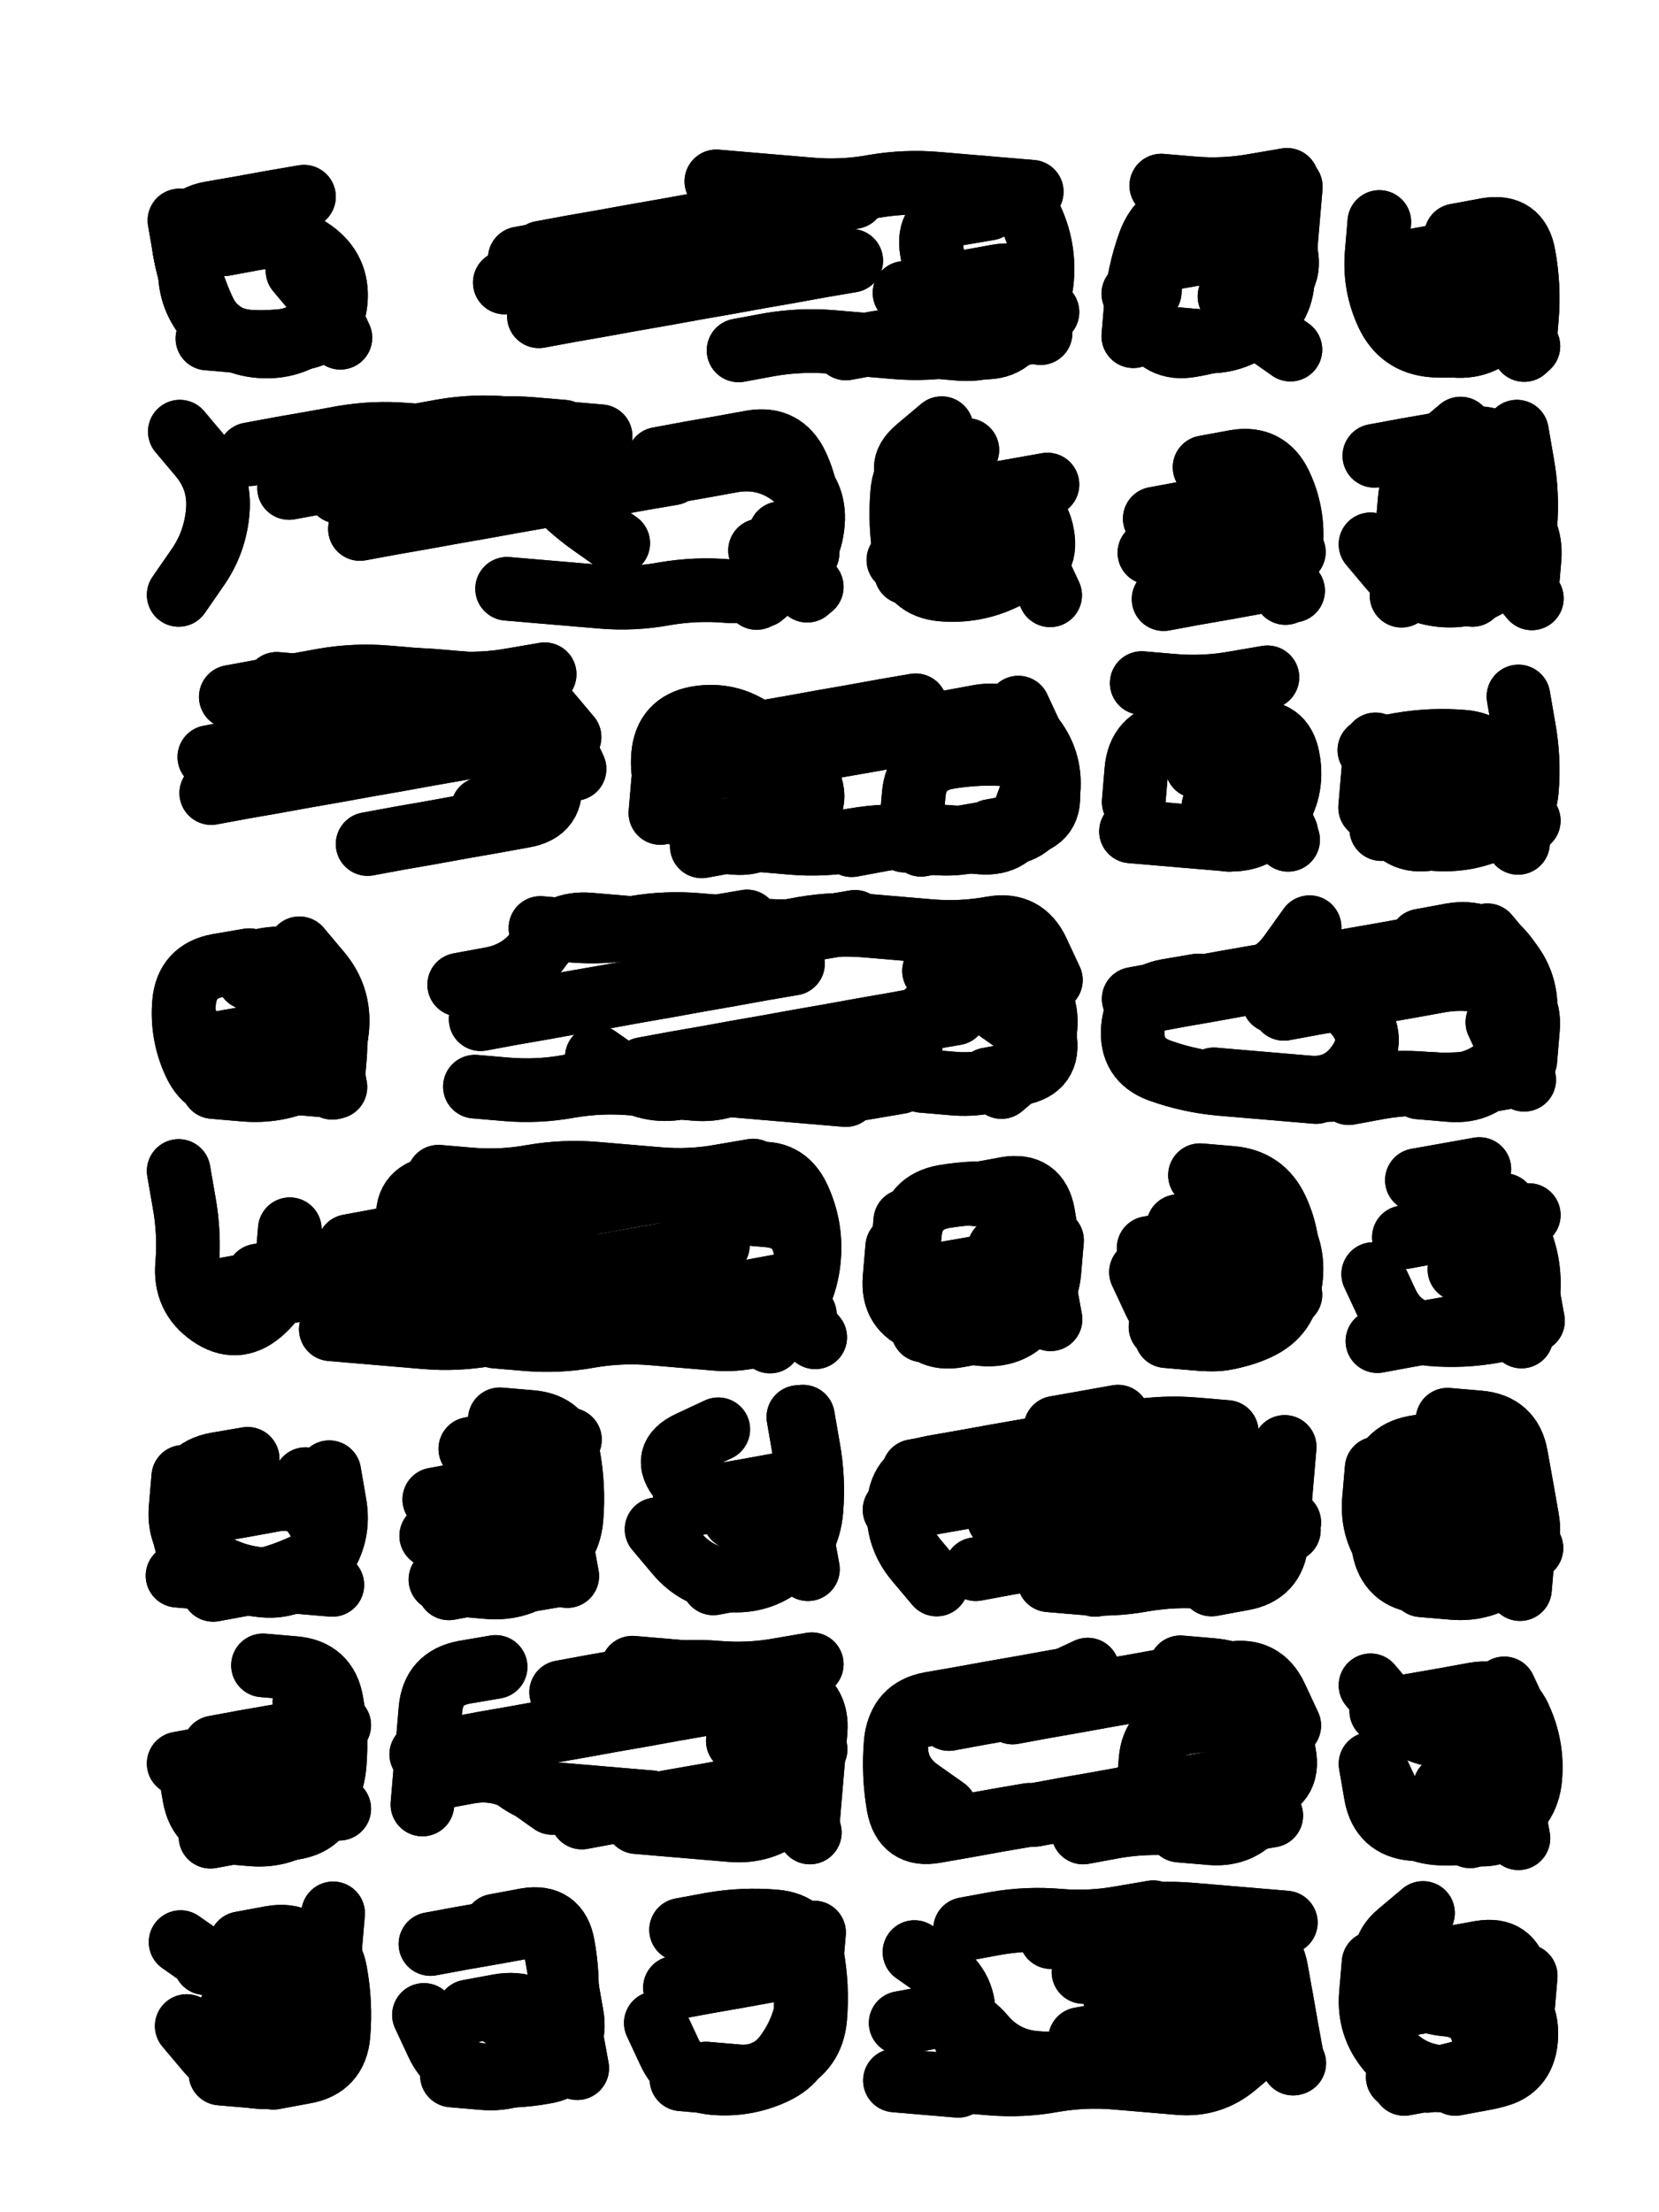 <svg xmlns="http://www.w3.org/2000/svg" viewBox="0 0 4329 5772"><title>Infinite Scribble #2326</title><defs><filter id="piece_2326_3_4_filter" x="-100" y="-100" width="4529" height="5972" filterUnits="userSpaceOnUse"><feGaussianBlur in="SourceGraphic" result="lineShape_1" stdDeviation="8300e-3"/><feColorMatrix in="lineShape_1" result="lineShape" type="matrix" values="1 0 0 0 0  0 1 0 0 0  0 0 1 0 0  0 0 0 9960e-3 -4980e-3"/><feGaussianBlur in="lineShape" result="shrank_blurred" stdDeviation="13300e-3"/><feColorMatrix in="shrank_blurred" result="shrank" type="matrix" values="1 0 0 0 0 0 1 0 0 0 0 0 1 0 0 0 0 0 11715e-3 -7640e-3"/><feColorMatrix in="lineShape" result="border_filled" type="matrix" values="0.6 0 0 0 -0.4  0 0.6 0 0 -0.4  0 0 0.6 0 -0.4  0 0 0 1 0"/><feComposite in="border_filled" in2="shrank" result="border" operator="out"/><feOffset in="lineShape" result="shapes_linestyle_bottom3" dx="39840e-3" dy="39840e-3"/><feOffset in="lineShape" result="shapes_linestyle_bottom2" dx="26560e-3" dy="26560e-3"/><feOffset in="lineShape" result="shapes_linestyle_bottom1" dx="13280e-3" dy="13280e-3"/><feMerge result="shapes_linestyle_bottom"><feMergeNode in="shapes_linestyle_bottom3"/><feMergeNode in="shapes_linestyle_bottom2"/><feMergeNode in="shapes_linestyle_bottom1"/></feMerge><feGaussianBlur in="shapes_linestyle_bottom" result="shapes_linestyle_bottomcontent_blurred" stdDeviation="13300e-3"/><feColorMatrix in="shapes_linestyle_bottomcontent_blurred" result="shapes_linestyle_bottomcontent" type="matrix" values="1 0 0 0 0 0 1 0 0 0 0 0 1 0 0 0 0 0 11715e-3 -7640e-3"/><feColorMatrix in="shapes_linestyle_bottomcontent" result="shapes_linestyle_bottomdark" type="matrix" values="0.6 0 0 0 -0.1  0 0.6 0 0 -0.1  0 0 0.6 0 -0.1  0 0 0 1 0"/><feColorMatrix in="shapes_linestyle_bottom" result="shapes_linestyle_bottomborderblack" type="matrix" values="0.6 0 0 0 -0.4  0 0.6 0 0 -0.4  0 0 0.6 0 -0.4  0 0 0 1 0"/><feGaussianBlur in="lineShape" result="shapes_linestyle_frontshrank_blurred" stdDeviation="13300e-3"/><feColorMatrix in="shapes_linestyle_frontshrank_blurred" result="shapes_linestyle_frontshrank" type="matrix" values="1 0 0 0 0 0 1 0 0 0 0 0 1 0 0 0 0 0 11715e-3 -7640e-3"/><feMerge result="shapes_linestyle"><feMergeNode in="shapes_linestyle_bottomborderblack"/><feMergeNode in="shapes_linestyle_bottomdark"/><feMergeNode in="shapes_linestyle_frontshrank"/></feMerge><feComposite in="shapes_linestyle" in2="shrank" result="shapes_linestyle_cropped" operator="over"/><feComposite in="border" in2="shapes_linestyle_cropped" result="shapes" operator="over"/><feTurbulence result="shapes_finished_turbulence" type="turbulence" baseFrequency="150602e-6" numOctaves="3"/><feGaussianBlur in="shapes_finished_turbulence" result="shapes_finished_turbulence_smoothed" stdDeviation="0"/><feDisplacementMap in="shapes" in2="shapes_finished_turbulence_smoothed" result="shapes_finished_results_shifted" scale="4980e-2" xChannelSelector="R" yChannelSelector="G"/><feOffset in="shapes_finished_results_shifted" result="shapes_finished" dx="-1245e-2" dy="-1245e-2"/></filter><filter id="piece_2326_3_4_shadow" x="-100" y="-100" width="4529" height="5972" filterUnits="userSpaceOnUse"><feColorMatrix in="SourceGraphic" result="result_blackened" type="matrix" values="0 0 0 0 0  0 0 0 0 0  0 0 0 0 0  0 0 0 0.8 0"/><feGaussianBlur in="result_blackened" result="result_blurred" stdDeviation="49800e-3"/><feComposite in="SourceGraphic" in2="result_blurred" result="result" operator="over"/></filter><filter id="piece_2326_3_4_overall" x="-100" y="-100" width="4529" height="5972" filterUnits="userSpaceOnUse"><feTurbulence result="background_texture_bumps" type="fractalNoise" baseFrequency="54e-3" numOctaves="3"/><feDiffuseLighting in="background_texture_bumps" result="background_texture" surfaceScale="1" diffuseConstant="2" lighting-color="#aaa"><feDistantLight azimuth="225" elevation="20"/></feDiffuseLighting><feColorMatrix in="background_texture" result="background_texturelightened" type="matrix" values="0.6 0 0 0 0.8  0 0.6 0 0 0.8  0 0 0.6 0 0.8  0 0 0 1 0"/><feColorMatrix in="SourceGraphic" result="background_darkened" type="matrix" values="2 0 0 0 -1  0 2 0 0 -1  0 0 2 0 -1  0 0 0 1 0"/><feMorphology in="background_darkened" result="background_glow_1_thicken" operator="dilate" radius="0"/><feColorMatrix in="background_glow_1_thicken" result="background_glow_1_thicken_colored" type="matrix" values="0 0 0 0 0  0 0 0 0 0  0 0 0 0 0  0 0 0 0.7 0"/><feGaussianBlur in="background_glow_1_thicken_colored" result="background_glow_1" stdDeviation="73200e-3"/><feMorphology in="background_darkened" result="background_glow_2_thicken" operator="dilate" radius="0"/><feColorMatrix in="background_glow_2_thicken" result="background_glow_2_thicken_colored" type="matrix" values="0 0 0 0 0  0 0 0 0 0  0 0 0 0 0  0 0 0 0 0"/><feGaussianBlur in="background_glow_2_thicken_colored" result="background_glow_2" stdDeviation="0"/><feComposite in="background_glow_1" in2="background_glow_2" result="background_glow" operator="out"/><feBlend in="background_glow" in2="background_texturelightened" result="background" mode="normal"/></filter><clipPath id="piece_2326_3_4_clip"><rect x="0" y="0" width="4329" height="5772"/></clipPath><g id="layer_5" filter="url(#piece_2326_3_4_filter)" stroke-width="166" stroke-linecap="round" fill="none"><path d="M 713 611 Q 713 611 766 674 Q 819 737 756 790 Q 693 843 610 836 Q 528 829 475 766 Q 422 703 429 620 L 436 538" stroke="hsl(262,100%,58%)"/><path d="M 2426 458 Q 2426 458 2507 443 Q 2589 429 2624 504 Q 2659 579 2652 661 Q 2645 744 2582 797 Q 2519 850 2436 843 L 2354 836 M 1339 758 Q 1339 758 1420 743 Q 1502 729 1583 714 Q 1665 700 1746 685 Q 1828 671 1909 656 Q 1991 642 2072 627 L 2154 613" stroke="hsl(214,100%,53%)"/><path d="M 2963 417 Q 2963 417 3045 424 Q 3128 431 3209 416 L 3291 402" stroke="hsl(138,100%,47%)"/><path d="M 3833 621 Q 3833 621 3868 696 Q 3903 771 3828 806 Q 3753 841 3670 834 Q 3588 827 3553 752 Q 3518 677 3525 594 L 3532 512" stroke="hsl(90,100%,50%)"/><path d="M 1651 1130 Q 1651 1130 1732 1115 Q 1814 1101 1895 1086 Q 1977 1072 2012 1147 Q 2047 1222 2040 1304 Q 2033 1387 1970 1440 L 1907 1493 M 816 1216 Q 816 1216 897 1201 Q 979 1187 1060 1172 Q 1142 1158 1223 1143 Q 1305 1129 1358 1192 Q 1411 1255 1478 1302 L 1546 1350" stroke="hsl(266,100%,59%)"/><path d="M 2277 1394 Q 2277 1394 2358 1379 Q 2440 1365 2521 1350 Q 2603 1336 2638 1411 L 2673 1486" stroke="hsl(219,100%,55%)"/><path d="M 3009 1408 Q 3009 1408 3090 1393 Q 3172 1379 3239 1426 L 3307 1474" stroke="hsl(192,100%,49%)"/><path d="M 3519 1122 Q 3519 1122 3600 1107 Q 3682 1093 3763 1078 Q 3845 1064 3880 1139 Q 3915 1214 3908 1296 Q 3901 1379 3838 1432 L 3775 1485" stroke="hsl(150,100%,48%)"/><path d="M 892 2135 Q 892 2135 973 2120 Q 1055 2106 1136 2091 Q 1218 2077 1299 2062 Q 1381 2048 1366 1966 Q 1352 1885 1269 1878 L 1187 1871 M 479 1908 Q 479 1908 560 1893 Q 642 1879 723 1864 Q 805 1850 886 1835 L 968 1821" stroke="hsl(320,100%,56%)"/><path d="M 2631 1983 Q 2631 1983 2603 2060 Q 2575 2138 2492 2131 Q 2410 2124 2327 2117 Q 2245 2110 2163 2124 Q 2082 2139 1999 2132 L 1917 2125 M 1656 2054 Q 1656 2054 1663 1971 Q 1670 1889 1751 1874 Q 1833 1860 1914 1845 Q 1996 1831 2077 1816 Q 2159 1802 2240 1787 L 2322 1773" stroke="hsl(260,100%,60%)"/><path d="M 3117 1861 Q 3117 1861 3198 1846 Q 3280 1832 3294 1913 Q 3309 1995 3261 2062 Q 3214 2130 3131 2123 Q 3049 2116 2966 2109 L 2884 2102" stroke="hsl(225,100%,58%)"/><path d="M 3895 1750 Q 3895 1750 3909 1831 Q 3924 1913 3917 1995 Q 3910 2078 3828 2092 Q 3747 2107 3665 2121 Q 3584 2136 3549 2061 L 3514 1986" stroke="hsl(198,100%,51%)"/><path d="M 804 2767 Q 804 2767 721 2760 Q 639 2753 557 2767 Q 476 2782 441 2707 Q 406 2632 413 2549 Q 420 2467 501 2452 L 583 2438" stroke="hsl(14,100%,53%)"/><path d="M 1343 2354 Q 1343 2354 1425 2361 Q 1508 2368 1589 2353 Q 1671 2339 1753 2346 Q 1836 2353 1918 2360 Q 2001 2367 2082 2352 L 2164 2338 M 2370 2466 Q 2370 2466 2451 2451 Q 2533 2437 2600 2484 Q 2668 2532 2661 2614 Q 2654 2697 2579 2732 Q 2504 2767 2421 2760 L 2339 2753" stroke="hsl(307,100%,57%)"/><path d="M 3640 2387 Q 3640 2387 3721 2372 Q 3803 2358 3856 2421 Q 3909 2484 3902 2566 Q 3895 2649 3847 2716 Q 3800 2784 3717 2777 L 3635 2770 M 3367 2782 Q 3367 2782 3284 2775 Q 3202 2768 3119 2761 Q 3037 2754 2959 2726 Q 2882 2698 2889 2615 Q 2896 2533 2977 2518 L 3059 2504" stroke="hsl(242,100%,59%)"/><path d="M 843 3184 Q 843 3184 924 3169 Q 1006 3155 1087 3140 Q 1169 3126 1250 3111 Q 1332 3097 1413 3082 Q 1495 3068 1576 3053 L 1658 3039 M 1886 3303 Q 1886 3303 1967 3288 Q 2049 3274 2034 3192 Q 2020 3111 1937 3104 L 1855 3097 M 1580 3308 Q 1580 3308 1517 3361 Q 1454 3414 1371 3407 Q 1289 3400 1207 3414 Q 1126 3429 1043 3422 Q 961 3415 878 3408 L 796 3401" stroke="hsl(298,100%,57%)"/><path d="M 2508 3247 Q 2508 3247 2589 3232 Q 2671 3218 2656 3136 Q 2642 3055 2559 3048 Q 2477 3041 2395 3055 Q 2314 3070 2307 3152 L 2300 3235" stroke="hsl(249,100%,58%)"/><path d="M 3064 2999 Q 3064 2999 3146 3006 Q 3229 3013 3264 3088 Q 3299 3163 3292 3245 Q 3285 3328 3222 3381 Q 3159 3434 3076 3427 L 2994 3420" stroke="hsl(225,100%,56%)"/><path d="M 3741 3245 Q 3741 3245 3822 3230 Q 3904 3216 3918 3297 L 3933 3379" stroke="hsl(198,100%,49%)"/><path d="M 717 3828 Q 717 3828 770 3891 Q 823 3954 760 4007 Q 697 4060 614 4053 Q 532 4046 464 3998 Q 397 3951 404 3868 L 411 3786" stroke="hsl(292,100%,56%)"/><path d="M 1058 3940 Q 1058 3940 1139 3925 Q 1221 3911 1302 3896 Q 1384 3882 1398 3963 L 1413 4045" stroke="hsl(266,100%,57%)"/><path d="M 1723 3861 Q 1723 3861 1804 3846 Q 1886 3832 1967 3817 Q 2049 3803 2034 3721 L 2020 3640" stroke="hsl(244,100%,57%)"/><path d="M 2317 3771 Q 2317 3771 2398 3756 Q 2480 3742 2561 3727 Q 2643 3713 2724 3698 Q 2806 3684 2887 3669 Q 2969 3655 3051 3662 L 3134 3669 M 2479 4027 Q 2479 4027 2560 4012 Q 2642 3998 2723 3983 Q 2805 3969 2886 3954 Q 2968 3940 3049 3925 Q 3131 3911 3213 3918 L 3296 3925" stroke="hsl(205,100%,50%)"/><path d="M 3802 3837 Q 3802 3837 3855 3900 Q 3908 3963 3845 4016 Q 3782 4069 3699 4062 Q 3617 4055 3564 3992 Q 3511 3929 3518 3846 L 3525 3764" stroke="hsl(150,100%,46%)"/><path d="M 549 4555 Q 549 4555 630 4540 Q 712 4526 765 4589 L 818 4652" stroke="hsl(262,100%,56%)"/><path d="M 1397 4348 Q 1397 4348 1478 4333 Q 1560 4319 1641 4304 Q 1723 4290 1805 4297 Q 1888 4304 1969 4289 L 2051 4275 M 1640 4690 Q 1640 4690 1721 4675 Q 1803 4661 1884 4646 Q 1966 4632 2013 4564 L 2061 4497" stroke="hsl(226,100%,54%)"/><path d="M 2633 4668 Q 2633 4668 2714 4653 Q 2796 4639 2877 4624 Q 2959 4610 3040 4595 Q 3122 4581 3203 4566 Q 3285 4552 3270 4470 L 3256 4389 M 2400 4653 Q 2400 4653 2332 4605 Q 2265 4558 2272 4475 Q 2279 4393 2360 4378 Q 2442 4364 2523 4349 Q 2605 4335 2686 4320 L 2768 4306" stroke="hsl(165,100%,44%)"/><path d="M 3537 4397 Q 3537 4397 3618 4382 Q 3700 4368 3781 4353 Q 3863 4339 3898 4414 Q 3933 4489 3926 4571 Q 3919 4654 3844 4689 L 3769 4724" stroke="hsl(90,100%,48%)"/><path d="M 533 5179 Q 533 5179 614 5164 Q 696 5150 749 5213 L 802 5276" stroke="hsl(235,100%,56%)"/><path d="M 1379 4999 Q 1379 4999 1393 5080 Q 1408 5162 1422 5243 Q 1437 5325 1355 5339 Q 1274 5354 1191 5347 Q 1109 5340 1074 5265 L 1039 5190" stroke="hsl(208,100%,50%)"/><path d="M 2057 4975 Q 2057 4975 2050 5057 Q 2043 5140 2036 5222 Q 2029 5305 1954 5340 Q 1879 5375 1796 5368 Q 1714 5361 1679 5286 L 1644 5211" stroke="hsl(181,100%,43%)"/><path d="M 2760 5078 Q 2760 5078 2841 5063 Q 2923 5049 3004 5034 Q 3086 5020 3167 5005 Q 3249 4991 3263 5072 Q 3278 5154 3292 5235 L 3307 5317 M 2283 5211 Q 2283 5211 2364 5196 Q 2446 5182 2499 5245 Q 2552 5308 2634 5315 Q 2717 5322 2798 5307 Q 2880 5293 2961 5278 L 3043 5264" stroke="hsl(102,100%,47%)"/><path d="M 3552 5071 Q 3552 5071 3633 5056 Q 3715 5042 3796 5027 Q 3878 5013 3892 5094 Q 3907 5176 3900 5258 Q 3893 5341 3811 5355 L 3730 5370" stroke="hsl(54,100%,48%)"/></g><g id="layer_4" filter="url(#piece_2326_3_4_filter)" stroke-width="166" stroke-linecap="round" fill="none"><path d="M 518 570 Q 518 570 599 555 Q 681 541 748 588 Q 816 636 809 718 Q 802 801 720 815 Q 639 830 556 823 L 474 816" stroke="hsl(283,100%,61%)"/><path d="M 2666 747 Q 2666 747 2591 782 Q 2516 817 2434 831 Q 2353 846 2270 839 Q 2188 832 2105 825 Q 2023 818 1941 832 L 1860 847 M 1802 406 Q 1802 406 1884 413 Q 1967 420 2049 427 Q 2132 434 2213 419 Q 2295 405 2377 412 Q 2460 419 2542 426 L 2625 433" stroke="hsl(237,100%,61%)"/><path d="M 3165 750 L 3300 845 M 3286 432 Q 3286 432 3204 446 Q 3123 461 3041 475 Q 2960 490 2932 567 Q 2904 645 2897 727 L 2890 810" stroke="hsl(183,100%,49%)"/><path d="M 3732 547 Q 3732 547 3813 532 Q 3895 518 3909 599 Q 3924 681 3917 763 L 3910 846" stroke="hsl(132,100%,51%)"/><path d="M 1600 1179 Q 1600 1179 1681 1164 Q 1763 1150 1844 1135 Q 1926 1121 1993 1168 Q 2061 1216 2054 1298 Q 2047 1381 1984 1434 L 1921 1487 M 687 1206 Q 687 1206 768 1191 Q 850 1177 931 1162 Q 1013 1148 1094 1133 Q 1176 1119 1257 1104 L 1339 1090" stroke="hsl(289,100%,61%)"/><path d="M 2503 1226 L 2666 1197" stroke="hsl(242,100%,63%)"/><path d="M 3076 1152 Q 3076 1152 3157 1137 Q 3239 1123 3274 1198 Q 3309 1273 3302 1355 Q 3295 1438 3213 1452 Q 3132 1467 3050 1481 L 2969 1496" stroke="hsl(216,100%,59%)"/><path d="M 3889 1308 L 3918 1471 M 3744 1051 Q 3744 1051 3681 1104 Q 3618 1157 3611 1239 Q 3604 1322 3597 1404 L 3590 1487" stroke="hsl(189,100%,52%)"/><path d="M 535 1751 Q 535 1751 616 1736 Q 698 1722 779 1707 Q 861 1693 943 1700 Q 1026 1707 1108 1714 Q 1191 1721 1272 1706 L 1354 1692 M 1192 2043 L 1355 2014" stroke="hsl(0,100%,58%)"/><path d="M 1716 1951 Q 1716 1951 1797 1936 Q 1879 1922 1960 1907 Q 2042 1893 2123 1878 Q 2205 1864 2286 1849 Q 2368 1835 2449 1820 L 2531 1806 M 2608 2070 Q 2608 2070 2533 2105 Q 2458 2140 2375 2133 L 2293 2126" stroke="hsl(280,100%,62%)"/><path d="M 3159 2029 L 3294 2124 M 2912 1715 Q 2912 1715 2994 1722 Q 3077 1729 3158 1714 L 3240 1700" stroke="hsl(247,100%,63%)"/><path d="M 3716 1925 Q 3716 1925 3797 1910 Q 3879 1896 3893 1977 Q 3908 2059 3833 2094 Q 3758 2129 3675 2122 Q 3593 2115 3558 2040 L 3523 1965" stroke="hsl(220,100%,60%)"/><path d="M 549 2451 Q 549 2451 630 2436 Q 712 2422 765 2485 Q 818 2548 811 2630 Q 804 2713 729 2748 Q 654 2783 571 2776 L 489 2769" stroke="hsl(27,100%,58%)"/><path d="M 2537 2568 Q 2537 2568 2604 2615 Q 2672 2663 2609 2716 L 2546 2769 M 1187 2592 Q 1187 2592 1268 2577 Q 1350 2563 1431 2548 Q 1513 2534 1594 2519 Q 1676 2505 1757 2490 Q 1839 2476 1920 2461 L 2002 2447 M 2140 2790 Q 2140 2790 2057 2783 Q 1975 2776 1892 2769 L 1810 2762" stroke="hsl(348,100%,57%)"/><path d="M 2891 2539 Q 2891 2539 2972 2524 Q 3054 2510 3135 2495 Q 3217 2481 3298 2466 Q 3380 2452 3461 2437 Q 3543 2423 3624 2408 L 3706 2394 M 3898 2738 Q 3898 2738 3816 2752 Q 3735 2767 3652 2760 Q 3570 2753 3488 2767 Q 3407 2782 3324 2775 L 3242 2768" stroke="hsl(261,100%,63%)"/><path d="M 1077 3003 Q 1077 3003 1159 3010 Q 1242 3017 1323 3002 Q 1405 2988 1487 2995 Q 1570 3002 1652 3009 Q 1735 3016 1816 3001 L 1898 2987 M 1628 3354 Q 1628 3354 1709 3339 Q 1791 3325 1872 3310 Q 1954 3296 2007 3359 L 2060 3422 M 606 3261 Q 606 3261 687 3246 Q 769 3232 846 3260 Q 924 3288 1006 3295 Q 1089 3302 1171 3309 L 1254 3316" stroke="hsl(339,100%,56%)"/><path d="M 2540 3191 Q 2540 3191 2607 3238 Q 2675 3286 2627 3353 Q 2580 3421 2497 3414 Q 2415 3407 2337 3379 Q 2260 3351 2267 3268 L 2274 3186" stroke="hsl(268,100%,62%)"/><path d="M 3203 3055 Q 3203 3055 3256 3118 Q 3309 3181 3302 3263 Q 3295 3346 3220 3381 Q 3145 3416 3062 3409 Q 2980 3402 2945 3327 L 2910 3252" stroke="hsl(247,100%,62%)"/><path d="M 3917 3255 L 3903 3420 M 3630 3012 L 3793 2983" stroke="hsl(220,100%,58%)"/><path d="M 792 3774 Q 792 3774 806 3855 Q 821 3937 773 4004 Q 726 4072 643 4065 Q 561 4058 478 4051 L 396 4044" stroke="hsl(327,100%,56%)"/><path d="M 1257 3718 L 1420 3689 M 1410 4039 Q 1410 4039 1328 4053 Q 1247 4068 1164 4061 L 1082 4054" stroke="hsl(289,100%,60%)"/><path d="M 2028 3629 Q 2028 3629 2042 3710 Q 2057 3792 2050 3874 Q 2043 3957 1980 4010 Q 1917 4063 1834 4056 Q 1752 4049 1699 3986 L 1646 3923" stroke="hsl(264,100%,61%)"/><path d="M 2790 4068 Q 2790 4068 2871 4053 Q 2953 4039 3034 4024 Q 3116 4010 3197 3995 Q 3279 3981 3264 3899 Q 3250 3818 3167 3811 L 3085 3804 M 2377 4067 Q 2377 4067 2324 4004 Q 2271 3941 2278 3858 Q 2285 3776 2366 3761 Q 2448 3747 2529 3732 Q 2611 3718 2692 3703 L 2774 3689" stroke="hsl(228,100%,59%)"/><path d="M 3873 3996 Q 3873 3996 3798 4031 Q 3723 4066 3640 4059 Q 3558 4052 3543 3970 Q 3529 3889 3536 3806 Q 3543 3724 3624 3709 L 3706 3695" stroke="hsl(189,100%,50%)"/><path d="M 619 4278 Q 619 4278 701 4285 Q 784 4292 798 4373 Q 813 4455 806 4537 Q 799 4620 736 4673 Q 673 4726 590 4719 L 508 4712" stroke="hsl(283,100%,59%)"/><path d="M 1858 4475 Q 1858 4475 1939 4460 Q 2021 4446 2035 4527 Q 2050 4609 1987 4662 Q 1924 4715 1841 4708 Q 1759 4701 1676 4694 L 1594 4687 M 1076 4571 Q 1076 4571 1157 4556 Q 1239 4542 1306 4589 L 1374 4637" stroke="hsl(248,100%,60%)"/><path d="M 2575 4401 Q 2575 4401 2656 4386 Q 2738 4372 2819 4357 Q 2901 4343 2982 4328 Q 3064 4314 3145 4299 Q 3227 4285 3262 4360 L 3297 4435 M 2759 4714 Q 2759 4714 2840 4699 Q 2922 4685 3004 4692 Q 3087 4699 3168 4684 L 3250 4670" stroke="hsl(196,100%,51%)"/><path d="M 3703 4595 Q 3703 4595 3784 4580 Q 3866 4566 3880 4647 L 3895 4729" stroke="hsl(132,100%,49%)"/><path d="M 802 4925 Q 802 4925 795 5007 Q 788 5090 802 5171 Q 817 5253 754 5306 Q 691 5359 608 5352 Q 526 5345 473 5282 L 420 5219" stroke="hsl(254,100%,60%)"/><path d="M 1056 5005 Q 1056 5005 1137 4990 Q 1219 4976 1300 4961 Q 1382 4947 1396 5028 Q 1411 5110 1425 5191 Q 1440 5273 1365 5308 L 1290 5343" stroke="hsl(231,100%,59%)"/><path d="M 1694 5119 Q 1694 5119 1775 5104 Q 1857 5090 1938 5075 Q 2020 5061 2034 5142 Q 2049 5224 2001 5291 Q 1954 5359 1871 5352 L 1789 5345" stroke="hsl(204,100%,53%)"/><path d="M 2751 5253 Q 2751 5253 2832 5238 Q 2914 5224 2995 5209 Q 3077 5195 3158 5180 Q 3240 5166 3275 5241 L 3310 5316 M 2451 4966 Q 2451 4966 2532 4951 Q 2614 4937 2696 4944 Q 2779 4951 2860 4936 L 2942 4922" stroke="hsl(147,100%,49%)"/><path d="M 3624 5106 Q 3624 5106 3705 5091 Q 3787 5077 3854 5124 Q 3922 5172 3915 5254 Q 3908 5337 3826 5351 Q 3745 5366 3662 5359 L 3580 5352" stroke="hsl(78,100%,52%)"/></g><g id="layer_3" filter="url(#piece_2326_3_4_filter)" stroke-width="166" stroke-linecap="round" fill="none"><path d="M 664 831 Q 664 831 581 824 Q 499 817 464 742 Q 429 667 414 585 Q 400 504 481 489 Q 563 475 644 460 L 726 446" stroke="hsl(312,100%,62%)"/><path d="M 1250 670 Q 1250 670 1331 655 Q 1413 641 1494 626 Q 1576 612 1657 597 Q 1739 583 1820 568 Q 1902 554 1983 539 L 2065 525 M 2293 697 Q 2293 697 2374 682 Q 2456 668 2537 653 Q 2619 639 2633 720 L 2648 802" stroke="hsl(256,100%,65%)"/><path d="M 3141 706 Q 3141 706 3222 691 Q 3304 677 3289 595 Q 3275 514 3192 507 Q 3110 500 3028 514 Q 2947 529 2940 611 L 2933 694" stroke="hsl(207,100%,60%)"/><path d="M 3641 664 Q 3641 664 3722 649 Q 3804 635 3857 698 L 3910 761" stroke="hsl(177,100%,54%)"/><path d="M 584 1118 Q 584 1118 665 1103 Q 747 1089 828 1074 Q 910 1060 992 1067 Q 1075 1074 1156 1059 Q 1238 1045 1320 1052 L 1403 1059 M 2040 1376 Q 2040 1376 1977 1429 Q 1914 1482 1831 1475 Q 1749 1468 1667 1482 Q 1586 1497 1503 1490 Q 1421 1483 1338 1476 L 1256 1469" stroke="hsl(320,100%,62%)"/><path d="M 2430 1457 Q 2430 1457 2511 1442 Q 2593 1428 2578 1346 Q 2564 1265 2481 1258 Q 2399 1251 2331 1203 Q 2264 1156 2327 1103 L 2390 1050" stroke="hsl(260,100%,66%)"/><path d="M 2977 1492 Q 2977 1492 3058 1477 Q 3140 1463 3221 1448 Q 3303 1434 3288 1352 Q 3274 1271 3191 1264 Q 3109 1257 3027 1271 L 2946 1286" stroke="hsl(238,100%,66%)"/><path d="M 3891 1059 Q 3891 1059 3905 1140 Q 3920 1222 3913 1304 Q 3906 1387 3843 1440 Q 3780 1493 3697 1486 Q 3615 1479 3562 1416 L 3509 1353" stroke="hsl(211,100%,62%)"/><path d="M 710 1905 Q 710 1905 791 1890 Q 873 1876 954 1861 Q 1036 1847 1117 1832 Q 1199 1818 1280 1803 Q 1362 1789 1397 1864 L 1432 1939" stroke="hsl(14,100%,62%)"/><path d="M 2407 1817 Q 2407 1817 2488 1802 Q 2570 1788 2623 1851 Q 2676 1914 2669 1996 Q 2662 2079 2580 2093 Q 2499 2108 2417 2122 L 2336 2137 M 1844 1921 Q 1844 1921 1925 1906 Q 2007 1892 2042 1967 Q 2077 2042 2002 2077 Q 1927 2112 1845 2126 L 1764 2141" stroke="hsl(307,100%,65%)"/><path d="M 3056 1933 Q 3056 1933 3137 1918 Q 3219 1904 3254 1979 Q 3289 2054 3214 2089 L 3139 2124" stroke="hsl(265,100%,67%)"/><path d="M 3537 2096 Q 3537 2096 3618 2081 Q 3700 2067 3781 2052 Q 3863 2038 3848 1956 Q 3834 1875 3751 1868 Q 3669 1861 3587 1875 L 3506 1890" stroke="hsl(243,100%,67%)"/><path d="M 581 2485 Q 581 2485 662 2470 Q 744 2456 779 2531 Q 814 2606 807 2688 L 800 2771" stroke="hsl(41,100%,61%)"/><path d="M 1611 2722 Q 1611 2722 1692 2707 Q 1774 2693 1855 2678 Q 1937 2664 2018 2649 Q 2100 2635 2181 2620 Q 2263 2606 2344 2591 L 2426 2577 M 1131 2502 Q 1131 2502 1212 2487 Q 1294 2473 1341 2405 Q 1389 2338 1471 2345 Q 1554 2352 1636 2359 Q 1719 2366 1800 2351 L 1882 2337" stroke="hsl(10,100%,61%)"/><path d="M 3840 2600 L 3910 2750 M 3256 2545 Q 3256 2545 3337 2530 Q 3419 2516 3472 2579 Q 3525 2642 3477 2709 Q 3430 2777 3347 2770 Q 3265 2763 3182 2756 L 3100 2749" stroke="hsl(283,100%,65%)"/><path d="M 991 3327 Q 991 3327 1072 3312 Q 1154 3298 1235 3283 Q 1317 3269 1398 3254 Q 1480 3240 1561 3225 Q 1643 3211 1724 3196 L 1806 3182 M 689 3140 Q 689 3140 682 3222 Q 675 3305 612 3358 Q 549 3411 481 3363 Q 414 3316 421 3233 Q 428 3151 413 3069 L 399 2988" stroke="hsl(6,100%,60%)"/><path d="M 2478 3049 Q 2478 3049 2559 3034 Q 2641 3020 2655 3101 Q 2670 3183 2663 3265 Q 2656 3348 2581 3383 Q 2506 3418 2423 3411 L 2341 3404" stroke="hsl(291,100%,64%)"/><path d="M 3002 3245 Q 3002 3245 3083 3230 Q 3165 3216 3232 3263 L 3300 3311" stroke="hsl(265,100%,65%)"/><path d="M 3853 3374 Q 3853 3374 3771 3388 Q 3690 3403 3608 3417 L 3527 3432" stroke="hsl(243,100%,65%)"/><path d="M 730 3792 Q 730 3792 765 3867 Q 800 3942 752 4009 Q 705 4077 622 4070 Q 540 4063 472 4015 Q 405 3968 412 3885 L 419 3803" stroke="hsl(3,100%,59%)"/><path d="M 1160 3713 Q 1160 3713 1241 3698 Q 1323 3684 1376 3747 Q 1429 3810 1422 3892 Q 1415 3975 1352 4028 Q 1289 4081 1206 4074 L 1124 4067" stroke="hsl(320,100%,60%)"/><path d="M 1794 4064 Q 1794 4064 1875 4049 Q 1957 4035 1942 3953 Q 1928 3872 1845 3865 Q 1763 3858 1710 3795 Q 1657 3732 1732 3697 L 1807 3662" stroke="hsl(285,100%,63%)"/><path d="M 2267 3872 Q 2267 3872 2348 3857 Q 2430 3843 2511 3828 Q 2593 3814 2674 3799 Q 2756 3785 2837 3770 Q 2919 3756 3000 3741 L 3082 3727 M 3094 4067 Q 3094 4067 3175 4052 Q 3257 4038 3264 3955 Q 3271 3873 3278 3790 L 3285 3708" stroke="hsl(249,100%,64%)"/><path d="M 3611 3945 Q 3611 3945 3692 3930 Q 3774 3916 3851 3944 L 3929 3972" stroke="hsl(211,100%,60%)"/><path d="M 399 4534 Q 399 4534 480 4519 Q 562 4505 643 4490 Q 725 4476 760 4551 Q 795 4626 720 4661 Q 645 4696 563 4710 L 482 4725" stroke="hsl(312,100%,60%)"/><path d="M 1583 4284 Q 1583 4284 1665 4291 Q 1748 4298 1830 4305 Q 1913 4312 1990 4340 Q 2068 4368 2061 4450 Q 2054 4533 2047 4615 L 2040 4698 M 1032 4510 Q 1032 4510 1113 4495 Q 1195 4481 1248 4544 Q 1301 4607 1383 4614 Q 1466 4621 1548 4628 L 1631 4635" stroke="hsl(266,100%,63%)"/><path d="M 3136 4620 Q 3136 4620 3217 4605 Q 3299 4591 3284 4509 Q 3270 4428 3187 4421 Q 3105 4414 3023 4428 Q 2942 4443 2935 4525 L 2928 4608 M 2295 4417 Q 2295 4417 2376 4402 Q 2458 4388 2539 4373 Q 2621 4359 2696 4324 L 2771 4289" stroke="hsl(219,100%,60%)"/><path d="M 3646 4662 Q 3646 4662 3727 4647 Q 3809 4633 3794 4551 Q 3780 4470 3697 4463 Q 3615 4456 3562 4393 L 3509 4330" stroke="hsl(177,100%,52%)"/><path d="M 570 5301 Q 570 5301 651 5286 Q 733 5272 718 5190 Q 704 5109 621 5102 Q 539 5095 471 5047 L 404 5000" stroke="hsl(274,100%,62%)"/><path d="M 1247 5195 Q 1247 5195 1328 5180 Q 1410 5166 1424 5247 L 1439 5329" stroke="hsl(252,100%,63%)"/><path d="M 1751 4991 Q 1751 4991 1832 4976 Q 1914 4962 1981 5009 Q 2049 5057 2042 5139 Q 2035 5222 1987 5289 Q 1940 5357 1857 5350 L 1775 5343" stroke="hsl(228,100%,62%)"/><path d="M 3219 5269 Q 3219 5269 3156 5322 Q 3093 5375 3010 5368 Q 2928 5361 2845 5354 Q 2763 5347 2681 5361 Q 2600 5376 2517 5369 L 2435 5362 M 2675 4987 Q 2675 4987 2756 4972 Q 2838 4958 2919 4943 Q 3001 4929 3083 4936 L 3166 4943" stroke="hsl(186,100%,53%)"/><path d="M 3657 5362 Q 3657 5362 3738 5347 Q 3820 5333 3805 5251 Q 3791 5170 3708 5163 Q 3626 5156 3573 5093 Q 3520 5030 3583 4977 L 3646 4924" stroke="hsl(115,100%,54%)"/></g><g id="layer_2" filter="url(#piece_2326_3_4_filter)" stroke-width="166" stroke-linecap="round" fill="none"><path d="M 751 664 L 821 814" stroke="hsl(354,100%,64%)"/><path d="M 1289 607 Q 1289 607 1370 592 Q 1452 578 1533 563 Q 1615 549 1696 534 Q 1778 520 1859 505 Q 1941 491 2022 476 L 2104 462 M 2631 798 Q 2631 798 2549 812 Q 2468 827 2385 820 Q 2303 813 2221 827 L 2140 842" stroke="hsl(276,100%,68%)"/><path d="M 2922 619 Q 2922 619 3003 604 Q 3085 590 3166 575 Q 3248 561 3262 642 Q 3277 724 3214 777 Q 3151 830 3068 823 L 2986 816" stroke="hsl(229,100%,67%)"/><path d="M 3636 610 Q 3636 610 3717 595 Q 3799 581 3852 644 Q 3905 707 3857 774 Q 3810 842 3727 835 L 3645 828" stroke="hsl(202,100%,63%)"/><path d="M 872 1313 Q 872 1313 953 1298 Q 1035 1284 1116 1269 Q 1198 1255 1279 1240 Q 1361 1226 1442 1211 Q 1524 1197 1605 1182 L 1687 1168 M 1916 1369 L 2051 1464 M 402 1059 Q 402 1059 455 1122 Q 508 1185 501 1267 Q 494 1350 446 1417 L 399 1485" stroke="hsl(1,100%,65%)"/><path d="M 2505 1439 Q 2505 1439 2586 1424 Q 2668 1410 2653 1328 Q 2639 1247 2556 1240 Q 2474 1233 2392 1247 Q 2311 1262 2304 1344 L 2297 1427" stroke="hsl(282,100%,69%)"/><path d="M 3154 1317 L 3309 1373" stroke="hsl(258,100%,70%)"/><path d="M 3633 1242 Q 3633 1242 3714 1227 Q 3796 1213 3863 1260 Q 3931 1308 3924 1390 L 3917 1473" stroke="hsl(235,100%,69%)"/><path d="M 484 2002 Q 484 2002 565 1987 Q 647 1973 728 1958 Q 810 1944 891 1929 Q 973 1915 1054 1900 Q 1136 1886 1217 1871 L 1299 1857" stroke="hsl(27,100%,66%)"/><path d="M 2518 2101 Q 2518 2101 2599 2086 Q 2681 2072 2666 1990 Q 2652 1909 2569 1902 Q 2487 1895 2405 1909 Q 2324 1924 2317 2006 L 2310 2089 M 1834 1928 Q 1834 1928 1911 1956 Q 1989 1984 1961 2061 Q 1933 2139 1850 2132 L 1768 2125" stroke="hsl(348,100%,66%)"/><path d="M 3099 2037 Q 3099 2037 3180 2022 Q 3262 2008 3247 1926 Q 3233 1845 3150 1838 Q 3068 1831 2986 1845 Q 2905 1860 2898 1942 L 2891 2025" stroke="hsl(288,100%,70%)"/><path d="M 3689 1953 Q 3689 1953 3770 1938 Q 3852 1924 3887 1999 L 3922 2074" stroke="hsl(262,100%,71%)"/><path d="M 453 2664 Q 453 2664 534 2649 Q 616 2635 697 2620 Q 779 2606 793 2687 L 808 2769" stroke="hsl(54,100%,63%)"/><path d="M 2511 2749 Q 2511 2749 2592 2734 Q 2674 2720 2659 2638 Q 2645 2557 2562 2550 Q 2480 2543 2398 2557 Q 2317 2572 2310 2654 L 2303 2737 M 1956 2675 Q 1956 2675 1893 2728 Q 1830 2781 1747 2774 Q 1665 2767 1582 2760 Q 1500 2753 1418 2767 Q 1337 2782 1254 2775 L 1172 2768" stroke="hsl(24,100%,65%)"/><path d="M 3814 2373 Q 3814 2373 3867 2436 Q 3920 2499 3913 2581 Q 3906 2664 3843 2717 Q 3780 2770 3697 2763 Q 3615 2756 3533 2770 L 3452 2785 M 2929 2545 Q 2929 2545 3010 2530 Q 3092 2516 3173 2501 Q 3255 2487 3302 2419 L 3350 2352" stroke="hsl(310,100%,67%)"/><path d="M 2033 3363 Q 2033 3363 1958 3398 Q 1883 3433 1800 3426 Q 1718 3419 1635 3412 Q 1553 3405 1471 3419 Q 1390 3434 1307 3427 L 1225 3420 M 525 3296 Q 525 3296 606 3281 Q 688 3267 769 3252 Q 851 3238 932 3223 Q 1014 3209 999 3127 Q 985 3046 1066 3031 L 1148 3017" stroke="hsl(20,100%,65%)"/><path d="M 2319 3270 Q 2319 3270 2400 3255 Q 2482 3241 2563 3226 Q 2645 3212 2659 3293 L 2674 3375" stroke="hsl(325,100%,65%)"/><path d="M 2961 3395 Q 2961 3395 3042 3380 Q 3124 3366 3205 3351 Q 3287 3337 3272 3255 Q 3258 3174 3175 3167 Q 3093 3160 3011 3174 L 2930 3189" stroke="hsl(288,100%,68%)"/><path d="M 3596 3161 Q 3596 3161 3677 3146 Q 3759 3132 3840 3117 L 3922 3103" stroke="hsl(262,100%,69%)"/><path d="M 800 4068 Q 800 4068 717 4061 Q 635 4054 553 4068 Q 472 4083 437 4008 Q 402 3933 409 3850 Q 416 3768 497 3753 L 579 3739" stroke="hsl(17,100%,64%)"/><path d="M 1237 3636 Q 1237 3636 1319 3643 Q 1402 3650 1416 3731 Q 1431 3813 1424 3895 Q 1417 3978 1342 4013 Q 1267 4048 1185 4062 L 1104 4077" stroke="hsl(1,100%,63%)"/><path d="M 1719 3851 Q 1719 3851 1800 3836 Q 1882 3822 1963 3807 Q 2045 3793 2030 3711 L 2016 3630" stroke="hsl(315,100%,65%)"/><path d="M 3260 3786 Q 3260 3786 3274 3867 Q 3289 3949 3226 4002 Q 3163 4055 3080 4048 Q 2998 4041 2916 4055 Q 2835 4070 2752 4063 L 2670 4056 M 2687 3658 L 2850 3629" stroke="hsl(268,100%,68%)"/><path d="M 3558 3809 Q 3558 3809 3639 3794 Q 3721 3780 3802 3765 Q 3884 3751 3898 3832 Q 3913 3914 3906 3996 L 3899 4079" stroke="hsl(235,100%,68%)"/><path d="M 492 4492 Q 492 4492 573 4477 Q 655 4463 736 4448 L 818 4434" stroke="hsl(354,100%,62%)"/><path d="M 1120 4495 Q 1120 4495 1201 4480 Q 1283 4466 1364 4451 Q 1446 4437 1527 4422 Q 1609 4408 1690 4393 Q 1772 4379 1853 4364 L 1935 4350" stroke="hsl(289,100%,66%)"/><path d="M 2409 4418 Q 2409 4418 2490 4403 Q 2572 4389 2653 4374 Q 2735 4360 2816 4345 Q 2898 4331 2979 4316 Q 3061 4302 3143 4309 L 3226 4316" stroke="hsl(242,100%,67%)"/><path d="M 3895 4408 Q 3895 4408 3909 4489 Q 3924 4571 3896 4648 Q 3868 4726 3785 4719 Q 3703 4712 3620 4705 Q 3538 4698 3523 4616 L 3509 4535" stroke="hsl(202,100%,61%)"/><path d="M 468 5055 Q 468 5055 549 5040 Q 631 5026 712 5011 Q 794 4997 808 5078 Q 823 5160 816 5242 Q 809 5325 727 5339 L 646 5354" stroke="hsl(297,100%,66%)"/><path d="M 1225 4957 Q 1225 4957 1306 4942 Q 1388 4928 1402 5009 Q 1417 5091 1410 5173 Q 1403 5256 1340 5309 Q 1277 5362 1194 5355 L 1112 5348" stroke="hsl(270,100%,67%)"/><path d="M 1848 5003 Q 1848 5003 1929 4988 Q 2011 4974 2025 5055 Q 2040 5137 2033 5219 Q 2026 5302 1951 5337 Q 1876 5372 1793 5365 L 1711 5358" stroke="hsl(248,100%,67%)"/><path d="M 2795 4950 Q 2795 4950 2876 4935 Q 2958 4921 3040 4928 Q 3123 4935 3205 4942 L 3288 4949 M 2319 5026 Q 2319 5026 2386 5073 Q 2454 5121 2447 5203 Q 2440 5286 2517 5314 Q 2595 5342 2676 5327 Q 2758 5313 2840 5320 L 2923 5327" stroke="hsl(210,100%,63%)"/><path d="M 3914 5088 Q 3914 5088 3907 5170 Q 3900 5253 3837 5306 Q 3774 5359 3691 5352 Q 3609 5345 3556 5282 Q 3503 5219 3510 5136 L 3517 5054" stroke="hsl(159,100%,56%)"/></g><g id="layer_1" filter="url(#piece_2326_3_4_filter)" stroke-width="166" stroke-linecap="round" fill="none"><path d="M 709 639 Q 709 639 762 702 Q 815 765 740 800 Q 665 835 582 828 Q 500 821 465 746 Q 430 671 415 589 L 401 508" stroke="hsl(12,100%,69%)"/><path d="M 1345 592 Q 1345 592 1426 577 Q 1508 563 1589 548 Q 1671 534 1752 519 Q 1834 505 1915 490 Q 1997 476 2078 461 L 2160 447 M 2629 691 Q 2629 691 2601 768 Q 2573 846 2490 839 Q 2408 832 2393 750 Q 2379 669 2364 587 Q 2350 506 2431 491 L 2513 477" stroke="hsl(300,100%,72%)"/><path d="M 3301 420 Q 3301 420 3294 502 Q 3287 585 3280 667 Q 3273 750 3198 785 Q 3123 820 3041 834 Q 2960 849 2925 774 L 2890 699" stroke="hsl(250,100%,73%)"/><path d="M 3652 739 Q 3652 739 3733 724 Q 3815 710 3868 773 L 3921 836" stroke="hsl(226,100%,72%)"/><path d="M 1969 1324 L 2039 1474 M 681 1130 Q 681 1130 762 1115 Q 844 1101 925 1086 Q 1007 1072 1088 1057 Q 1170 1043 1252 1050 Q 1335 1057 1417 1064 L 1500 1071" stroke="hsl(15,100%,70%)"/><path d="M 2624 1408 Q 2624 1408 2549 1443 Q 2474 1478 2391 1471 Q 2309 1464 2294 1382 Q 2280 1301 2287 1218 Q 2294 1136 2375 1121 L 2457 1107" stroke="hsl(307,100%,72%)"/><path d="M 2932 1375 Q 2932 1375 3013 1360 Q 3095 1346 3176 1331 Q 3258 1317 3272 1398 L 3287 1480" stroke="hsl(277,100%,73%)"/><path d="M 3661 1397 Q 3661 1397 3742 1382 Q 3824 1368 3877 1431 L 3930 1494" stroke="hsl(254,100%,74%)"/><path d="M 655 1717 Q 655 1717 737 1724 Q 820 1731 901 1716 Q 983 1702 1065 1709 Q 1148 1716 1230 1723 Q 1313 1730 1366 1793 L 1419 1856" stroke="hsl(41,100%,70%)"/><path d="M 2590 1779 Q 2590 1779 2625 1854 Q 2660 1929 2653 2011 Q 2646 2094 2564 2108 Q 2483 2123 2400 2116 Q 2318 2109 2236 2123 L 2155 2138 M 1925 2083 Q 1925 2083 1843 2097 Q 1762 2112 1709 2049 Q 1656 1986 1663 1903 Q 1670 1821 1751 1806 Q 1833 1792 1900 1839 L 1968 1887" stroke="hsl(10,100%,71%)"/><path d="M 3219 1955 L 3289 2105" stroke="hsl(317,100%,72%)"/><path d="M 3908 1967 L 3894 2132 M 3522 1875 L 3508 2040" stroke="hsl(283,100%,74%)"/><path d="M 714 2407 Q 714 2407 767 2470 Q 820 2533 813 2615 Q 806 2698 731 2733 Q 656 2768 573 2761 Q 491 2754 456 2679 L 421 2604" stroke="hsl(78,100%,68%)"/><path d="M 1949 2370 Q 1949 2370 2030 2355 Q 2112 2341 2194 2348 Q 2277 2355 2359 2362 Q 2442 2369 2523 2354 Q 2605 2340 2640 2415 L 2675 2490 M 1490 2691 Q 1490 2691 1557 2738 Q 1625 2786 1706 2771 Q 1788 2757 1870 2764 Q 1953 2771 2035 2778 Q 2118 2785 2199 2770 L 2281 2756" stroke="hsl(36,100%,70%)"/><path d="M 3283 2565 Q 3283 2565 3364 2550 Q 3446 2536 3527 2521 Q 3609 2507 3690 2492 Q 3772 2478 3849 2506 Q 3927 2534 3920 2616 L 3913 2699" stroke="hsl(354,100%,70%)"/><path d="M 598 3319 Q 598 3319 679 3304 Q 761 3290 842 3275 Q 924 3261 1005 3246 Q 1087 3232 1168 3217 Q 1250 3203 1331 3188 L 1413 3174 M 1655 3041 Q 1655 3041 1736 3026 Q 1818 3012 1899 2997 Q 1981 2983 2016 3058 Q 2051 3133 2044 3215 Q 2037 3298 1989 3365 L 1942 3433" stroke="hsl(33,100%,69%)"/><path d="M 2678 3169 Q 2678 3169 2671 3251 Q 2664 3334 2589 3369 Q 2514 3404 2432 3418 Q 2351 3433 2316 3358 Q 2281 3283 2288 3200 L 2295 3118" stroke="hsl(2,100%,69%)"/><path d="M 3007 3132 Q 3007 3132 3088 3117 Q 3170 3103 3237 3150 Q 3305 3198 3298 3280 Q 3291 3363 3216 3398 Q 3141 3433 3058 3426 L 2976 3419" stroke="hsl(317,100%,70%)"/><path d="M 3858 3077 Q 3858 3077 3893 3152 Q 3928 3227 3921 3309 Q 3914 3392 3832 3406 Q 3751 3421 3668 3414 Q 3586 3407 3551 3332 L 3516 3257" stroke="hsl(283,100%,72%)"/><path d="M 406 3890 Q 406 3890 487 3875 Q 569 3861 650 3846 Q 732 3832 767 3907 Q 802 3982 727 4017 Q 652 4052 570 4066 L 489 4081" stroke="hsl(30,100%,69%)"/><path d="M 1066 3845 Q 1066 3845 1147 3830 Q 1229 3816 1310 3801 Q 1392 3787 1406 3868 Q 1421 3950 1358 4003 Q 1295 4056 1212 4049 L 1130 4042" stroke="hsl(15,100%,68%)"/><path d="M 1849 3893 Q 1849 3893 1930 3878 Q 2012 3864 2026 3945 L 2041 4027" stroke="hsl(0,100%,68%)"/><path d="M 2539 3895 Q 2539 3895 2620 3880 Q 2702 3866 2783 3851 Q 2865 3837 2946 3822 Q 3028 3808 3109 3793 Q 3191 3779 3244 3842 L 3297 3905" stroke="hsl(291,100%,72%)"/><path d="M 3710 3637 Q 3710 3637 3792 3644 Q 3875 3651 3889 3732 Q 3904 3814 3918 3895 Q 3933 3977 3870 4030 Q 3807 4083 3724 4076 L 3642 4069" stroke="hsl(254,100%,72%)"/><path d="M 727 4373 Q 727 4373 762 4448 Q 797 4523 790 4605 Q 783 4688 701 4702 Q 620 4717 537 4710 Q 455 4703 440 4621 L 426 4540" stroke="hsl(12,100%,67%)"/><path d="M 1451 4675 Q 1451 4675 1532 4660 Q 1614 4646 1695 4631 Q 1777 4617 1858 4602 Q 1940 4588 1993 4651 L 2046 4714 M 1226 4282 Q 1226 4282 1144 4296 Q 1063 4311 1056 4393 Q 1049 4476 1042 4558 L 1035 4641" stroke="hsl(320,100%,68%)"/><path d="M 3013 4283 Q 3013 4283 3095 4290 Q 3178 4297 3231 4360 Q 3284 4423 3277 4505 Q 3270 4588 3222 4655 Q 3175 4723 3092 4716 L 3010 4709 M 2618 4668 Q 2618 4668 2536 4682 Q 2455 4697 2373 4711 Q 2292 4726 2277 4644 Q 2263 4563 2270 4480 Q 2277 4398 2358 4383 L 2440 4369" stroke="hsl(260,100%,71%)"/><path d="M 3858 4338 Q 3858 4338 3893 4413 Q 3928 4488 3921 4570 Q 3914 4653 3839 4688 Q 3764 4723 3681 4716 Q 3599 4709 3564 4634 L 3529 4559" stroke="hsl(226,100%,70%)"/><path d="M 561 5003 Q 561 5003 642 4988 Q 724 4974 759 5049 Q 794 5124 808 5205 Q 823 5287 748 5322 Q 673 5357 590 5350 L 508 5343" stroke="hsl(336,100%,66%)"/><path d="M 1155 5181 Q 1155 5181 1236 5166 Q 1318 5152 1371 5215 L 1424 5278" stroke="hsl(294,100%,70%)"/><path d="M 1710 4968 Q 1710 4968 1791 4953 Q 1873 4939 1955 4946 Q 2038 4953 2052 5034 Q 2067 5116 2060 5198 Q 2053 5281 1978 5316 L 1903 5351" stroke="hsl(267,100%,71%)"/><path d="M 2871 5344 Q 2871 5344 2952 5329 Q 3034 5315 3115 5300 Q 3197 5286 3182 5204 Q 3168 5123 3085 5116 Q 3003 5109 2921 5123 L 2840 5138 M 2433 5375 L 2268 5361" stroke="hsl(234,100%,70%)"/><path d="M 3514 5179 Q 3514 5179 3595 5164 Q 3677 5150 3758 5135 Q 3840 5121 3875 5196 Q 3910 5271 3835 5306 Q 3760 5341 3678 5355 L 3597 5370" stroke="hsl(193,100%,63%)"/></g></defs><g filter="url(#piece_2326_3_4_overall)" clip-path="url(#piece_2326_3_4_clip)"><use href="#layer_5"/><use href="#layer_4"/><use href="#layer_3"/><use href="#layer_2"/><use href="#layer_1"/></g><g clip-path="url(#piece_2326_3_4_clip)"><use href="#layer_5" filter="url(#piece_2326_3_4_shadow)"/><use href="#layer_4" filter="url(#piece_2326_3_4_shadow)"/><use href="#layer_3" filter="url(#piece_2326_3_4_shadow)"/><use href="#layer_2" filter="url(#piece_2326_3_4_shadow)"/><use href="#layer_1" filter="url(#piece_2326_3_4_shadow)"/></g></svg>